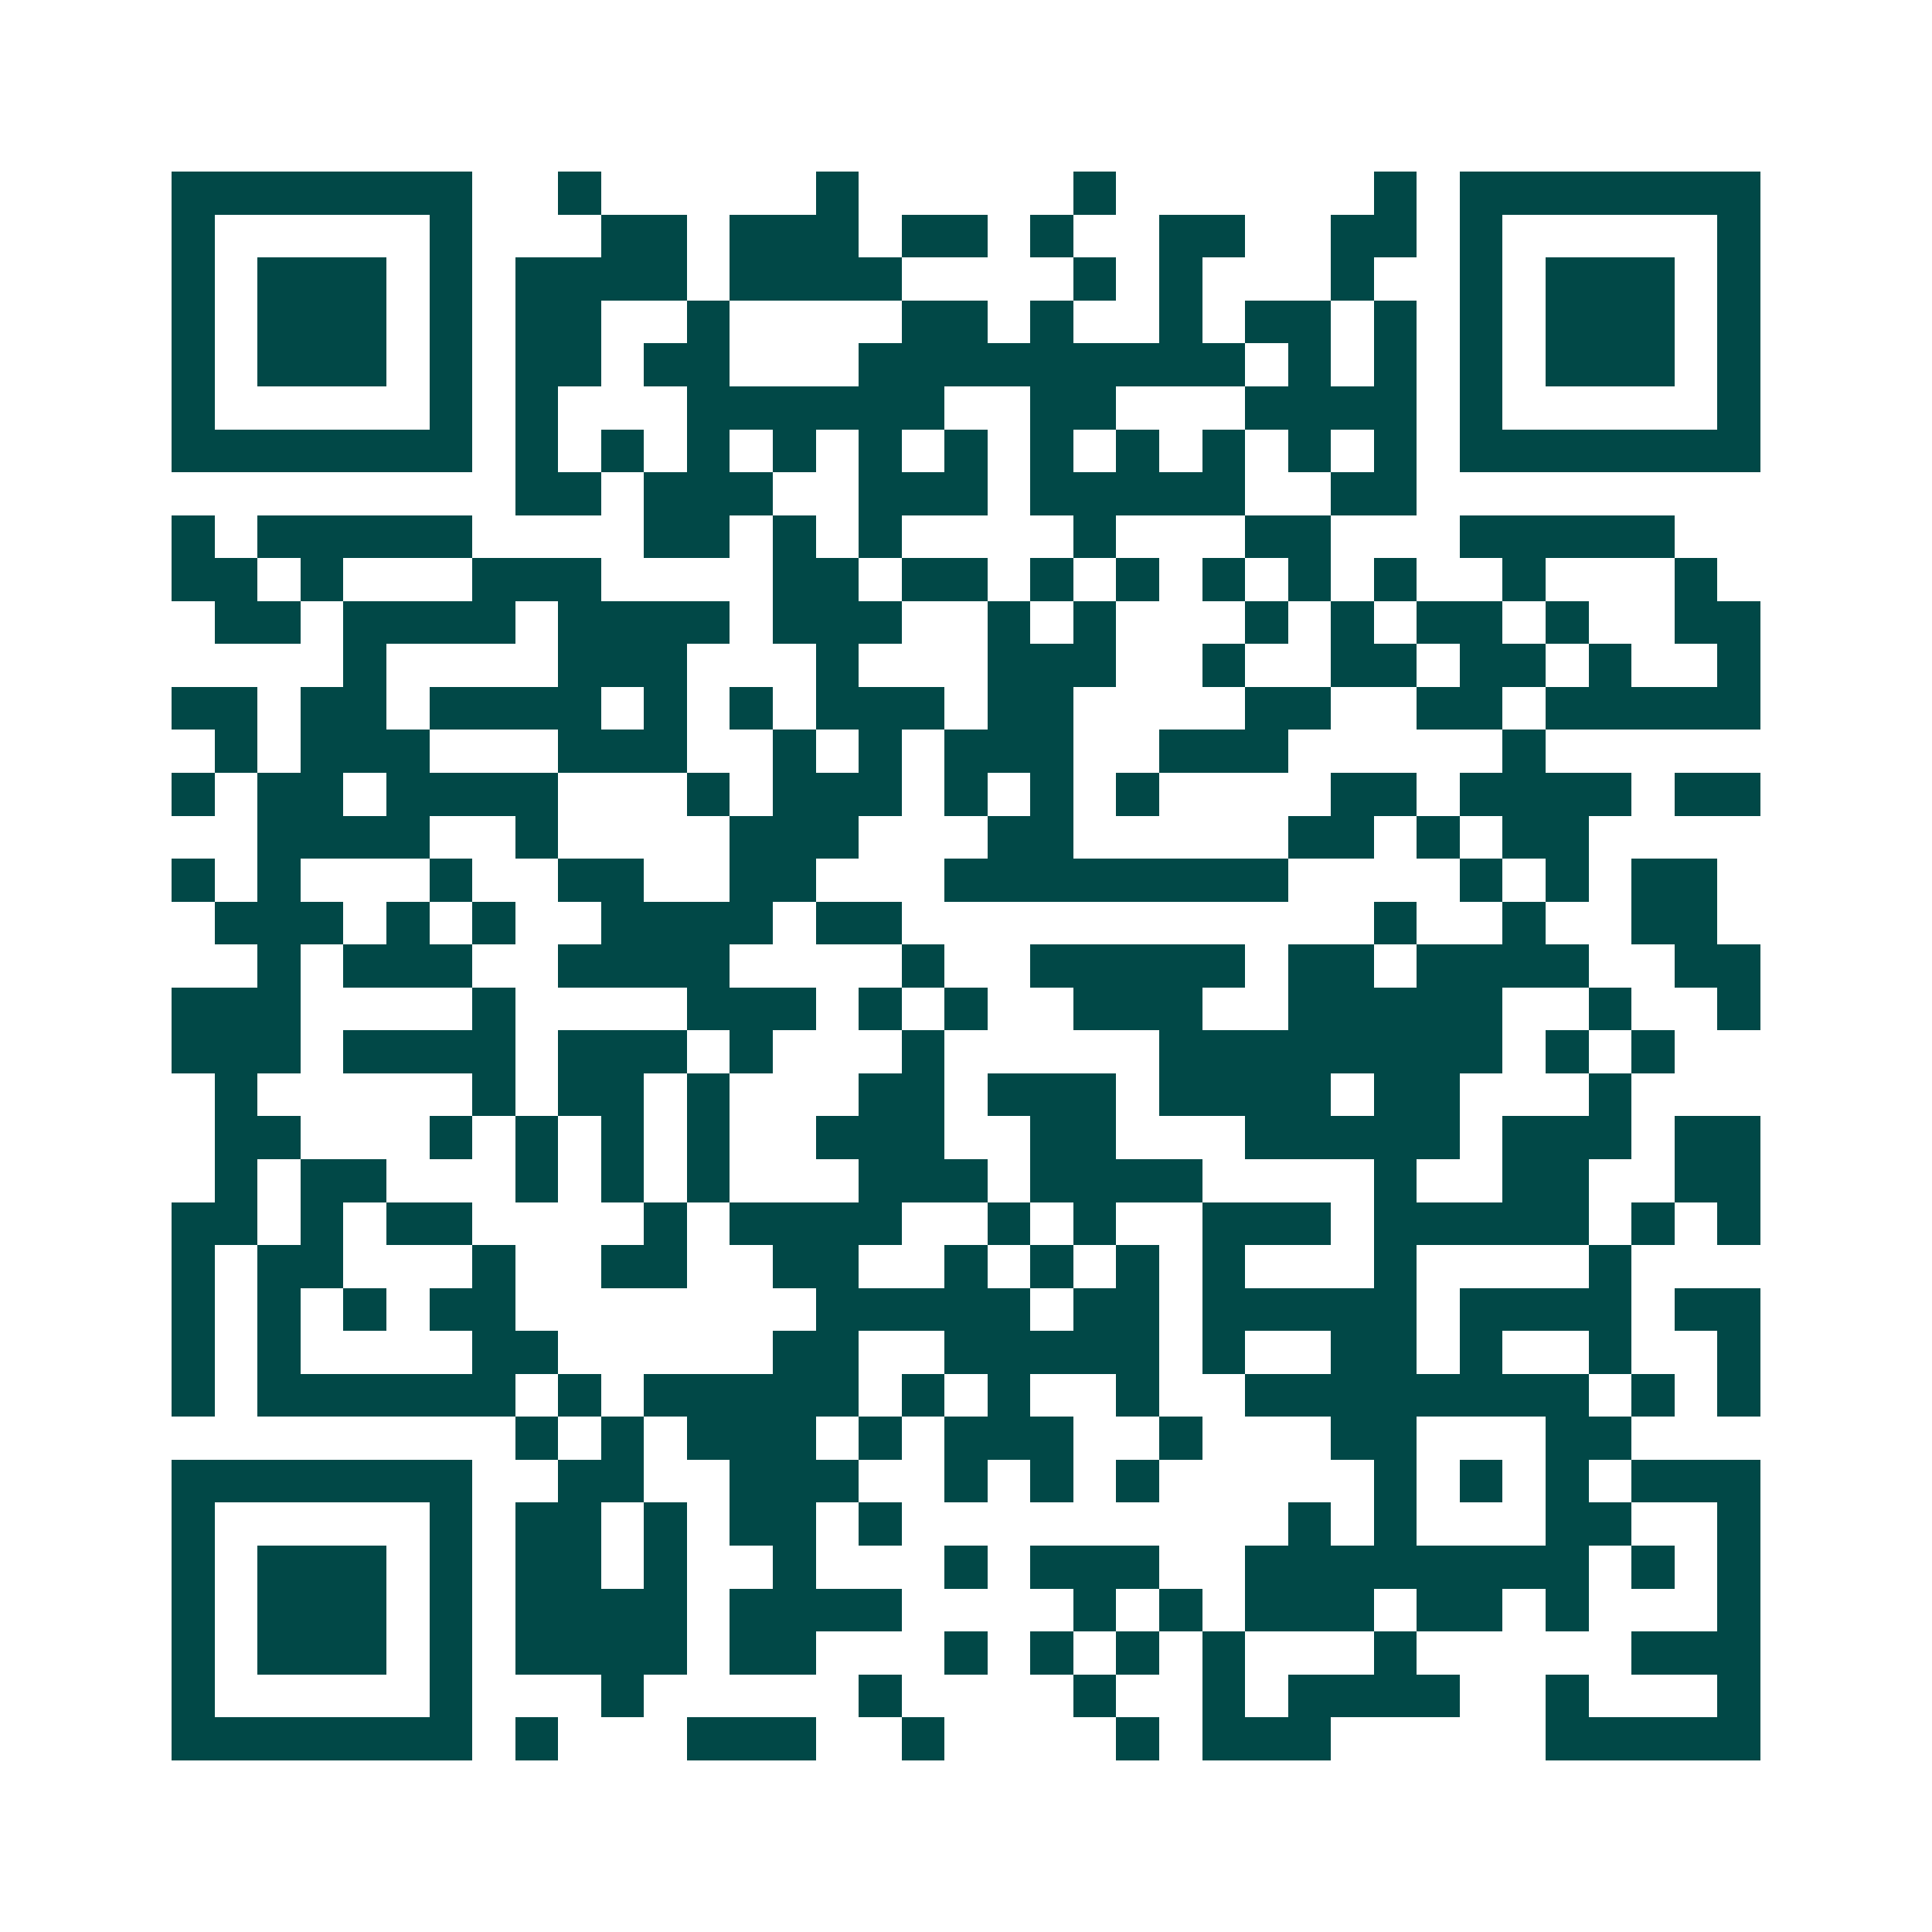 <svg xmlns="http://www.w3.org/2000/svg" width="200" height="200" viewBox="0 0 45 45" shape-rendering="crispEdges"><path fill="#ffffff" d="M0 0h45v45H0z"/><path stroke="#014847" d="M4 4.5h7m2 0h1m5 0h1m5 0h1m6 0h1m1 0h7M4 5.5h1m5 0h1m3 0h2m1 0h3m1 0h2m1 0h1m2 0h2m2 0h2m1 0h1m5 0h1M4 6.5h1m1 0h3m1 0h1m1 0h4m1 0h4m4 0h1m1 0h1m3 0h1m2 0h1m1 0h3m1 0h1M4 7.5h1m1 0h3m1 0h1m1 0h2m2 0h1m4 0h2m1 0h1m2 0h1m1 0h2m1 0h1m1 0h1m1 0h3m1 0h1M4 8.5h1m1 0h3m1 0h1m1 0h2m1 0h2m3 0h9m1 0h1m1 0h1m1 0h1m1 0h3m1 0h1M4 9.5h1m5 0h1m1 0h1m3 0h6m2 0h2m3 0h4m1 0h1m5 0h1M4 10.5h7m1 0h1m1 0h1m1 0h1m1 0h1m1 0h1m1 0h1m1 0h1m1 0h1m1 0h1m1 0h1m1 0h1m1 0h7M12 11.5h2m1 0h3m2 0h3m1 0h5m2 0h2M4 12.5h1m1 0h5m4 0h2m1 0h1m1 0h1m4 0h1m3 0h2m3 0h5M4 13.5h2m1 0h1m3 0h3m4 0h2m1 0h2m1 0h1m1 0h1m1 0h1m1 0h1m1 0h1m2 0h1m3 0h1M5 14.5h2m1 0h4m1 0h4m1 0h3m2 0h1m1 0h1m3 0h1m1 0h1m1 0h2m1 0h1m2 0h2M8 15.5h1m4 0h3m3 0h1m3 0h3m2 0h1m2 0h2m1 0h2m1 0h1m2 0h1M4 16.5h2m1 0h2m1 0h4m1 0h1m1 0h1m1 0h3m1 0h2m4 0h2m2 0h2m1 0h5M5 17.5h1m1 0h3m3 0h3m2 0h1m1 0h1m1 0h3m2 0h3m5 0h1M4 18.5h1m1 0h2m1 0h4m3 0h1m1 0h3m1 0h1m1 0h1m1 0h1m4 0h2m1 0h4m1 0h2M6 19.5h4m2 0h1m4 0h3m3 0h2m5 0h2m1 0h1m1 0h2M4 20.5h1m1 0h1m3 0h1m2 0h2m2 0h2m3 0h8m4 0h1m1 0h1m1 0h2M5 21.5h3m1 0h1m1 0h1m2 0h4m1 0h2m11 0h1m2 0h1m2 0h2M6 22.5h1m1 0h3m2 0h4m4 0h1m2 0h5m1 0h2m1 0h4m2 0h2M4 23.5h3m4 0h1m4 0h3m1 0h1m1 0h1m2 0h3m2 0h5m2 0h1m2 0h1M4 24.5h3m1 0h4m1 0h3m1 0h1m3 0h1m5 0h8m1 0h1m1 0h1M5 25.5h1m5 0h1m1 0h2m1 0h1m3 0h2m1 0h3m1 0h4m1 0h2m3 0h1M5 26.5h2m3 0h1m1 0h1m1 0h1m1 0h1m2 0h3m2 0h2m3 0h5m1 0h3m1 0h2M5 27.5h1m1 0h2m3 0h1m1 0h1m1 0h1m3 0h3m1 0h4m4 0h1m2 0h2m2 0h2M4 28.5h2m1 0h1m1 0h2m4 0h1m1 0h4m2 0h1m1 0h1m2 0h3m1 0h5m1 0h1m1 0h1M4 29.5h1m1 0h2m3 0h1m2 0h2m2 0h2m2 0h1m1 0h1m1 0h1m1 0h1m3 0h1m4 0h1M4 30.5h1m1 0h1m1 0h1m1 0h2m7 0h5m1 0h2m1 0h5m1 0h4m1 0h2M4 31.5h1m1 0h1m4 0h2m5 0h2m2 0h5m1 0h1m2 0h2m1 0h1m2 0h1m2 0h1M4 32.5h1m1 0h6m1 0h1m1 0h5m1 0h1m1 0h1m2 0h1m2 0h8m1 0h1m1 0h1M12 33.5h1m1 0h1m1 0h3m1 0h1m1 0h3m2 0h1m3 0h2m3 0h2M4 34.5h7m2 0h2m2 0h3m2 0h1m1 0h1m1 0h1m5 0h1m1 0h1m1 0h1m1 0h3M4 35.5h1m5 0h1m1 0h2m1 0h1m1 0h2m1 0h1m9 0h1m1 0h1m3 0h2m2 0h1M4 36.5h1m1 0h3m1 0h1m1 0h2m1 0h1m2 0h1m3 0h1m1 0h3m2 0h8m1 0h1m1 0h1M4 37.5h1m1 0h3m1 0h1m1 0h4m1 0h4m4 0h1m1 0h1m1 0h3m1 0h2m1 0h1m3 0h1M4 38.5h1m1 0h3m1 0h1m1 0h4m1 0h2m3 0h1m1 0h1m1 0h1m1 0h1m3 0h1m5 0h3M4 39.5h1m5 0h1m3 0h1m5 0h1m4 0h1m2 0h1m1 0h4m2 0h1m3 0h1M4 40.5h7m1 0h1m3 0h3m2 0h1m4 0h1m1 0h3m5 0h5"/></svg>
